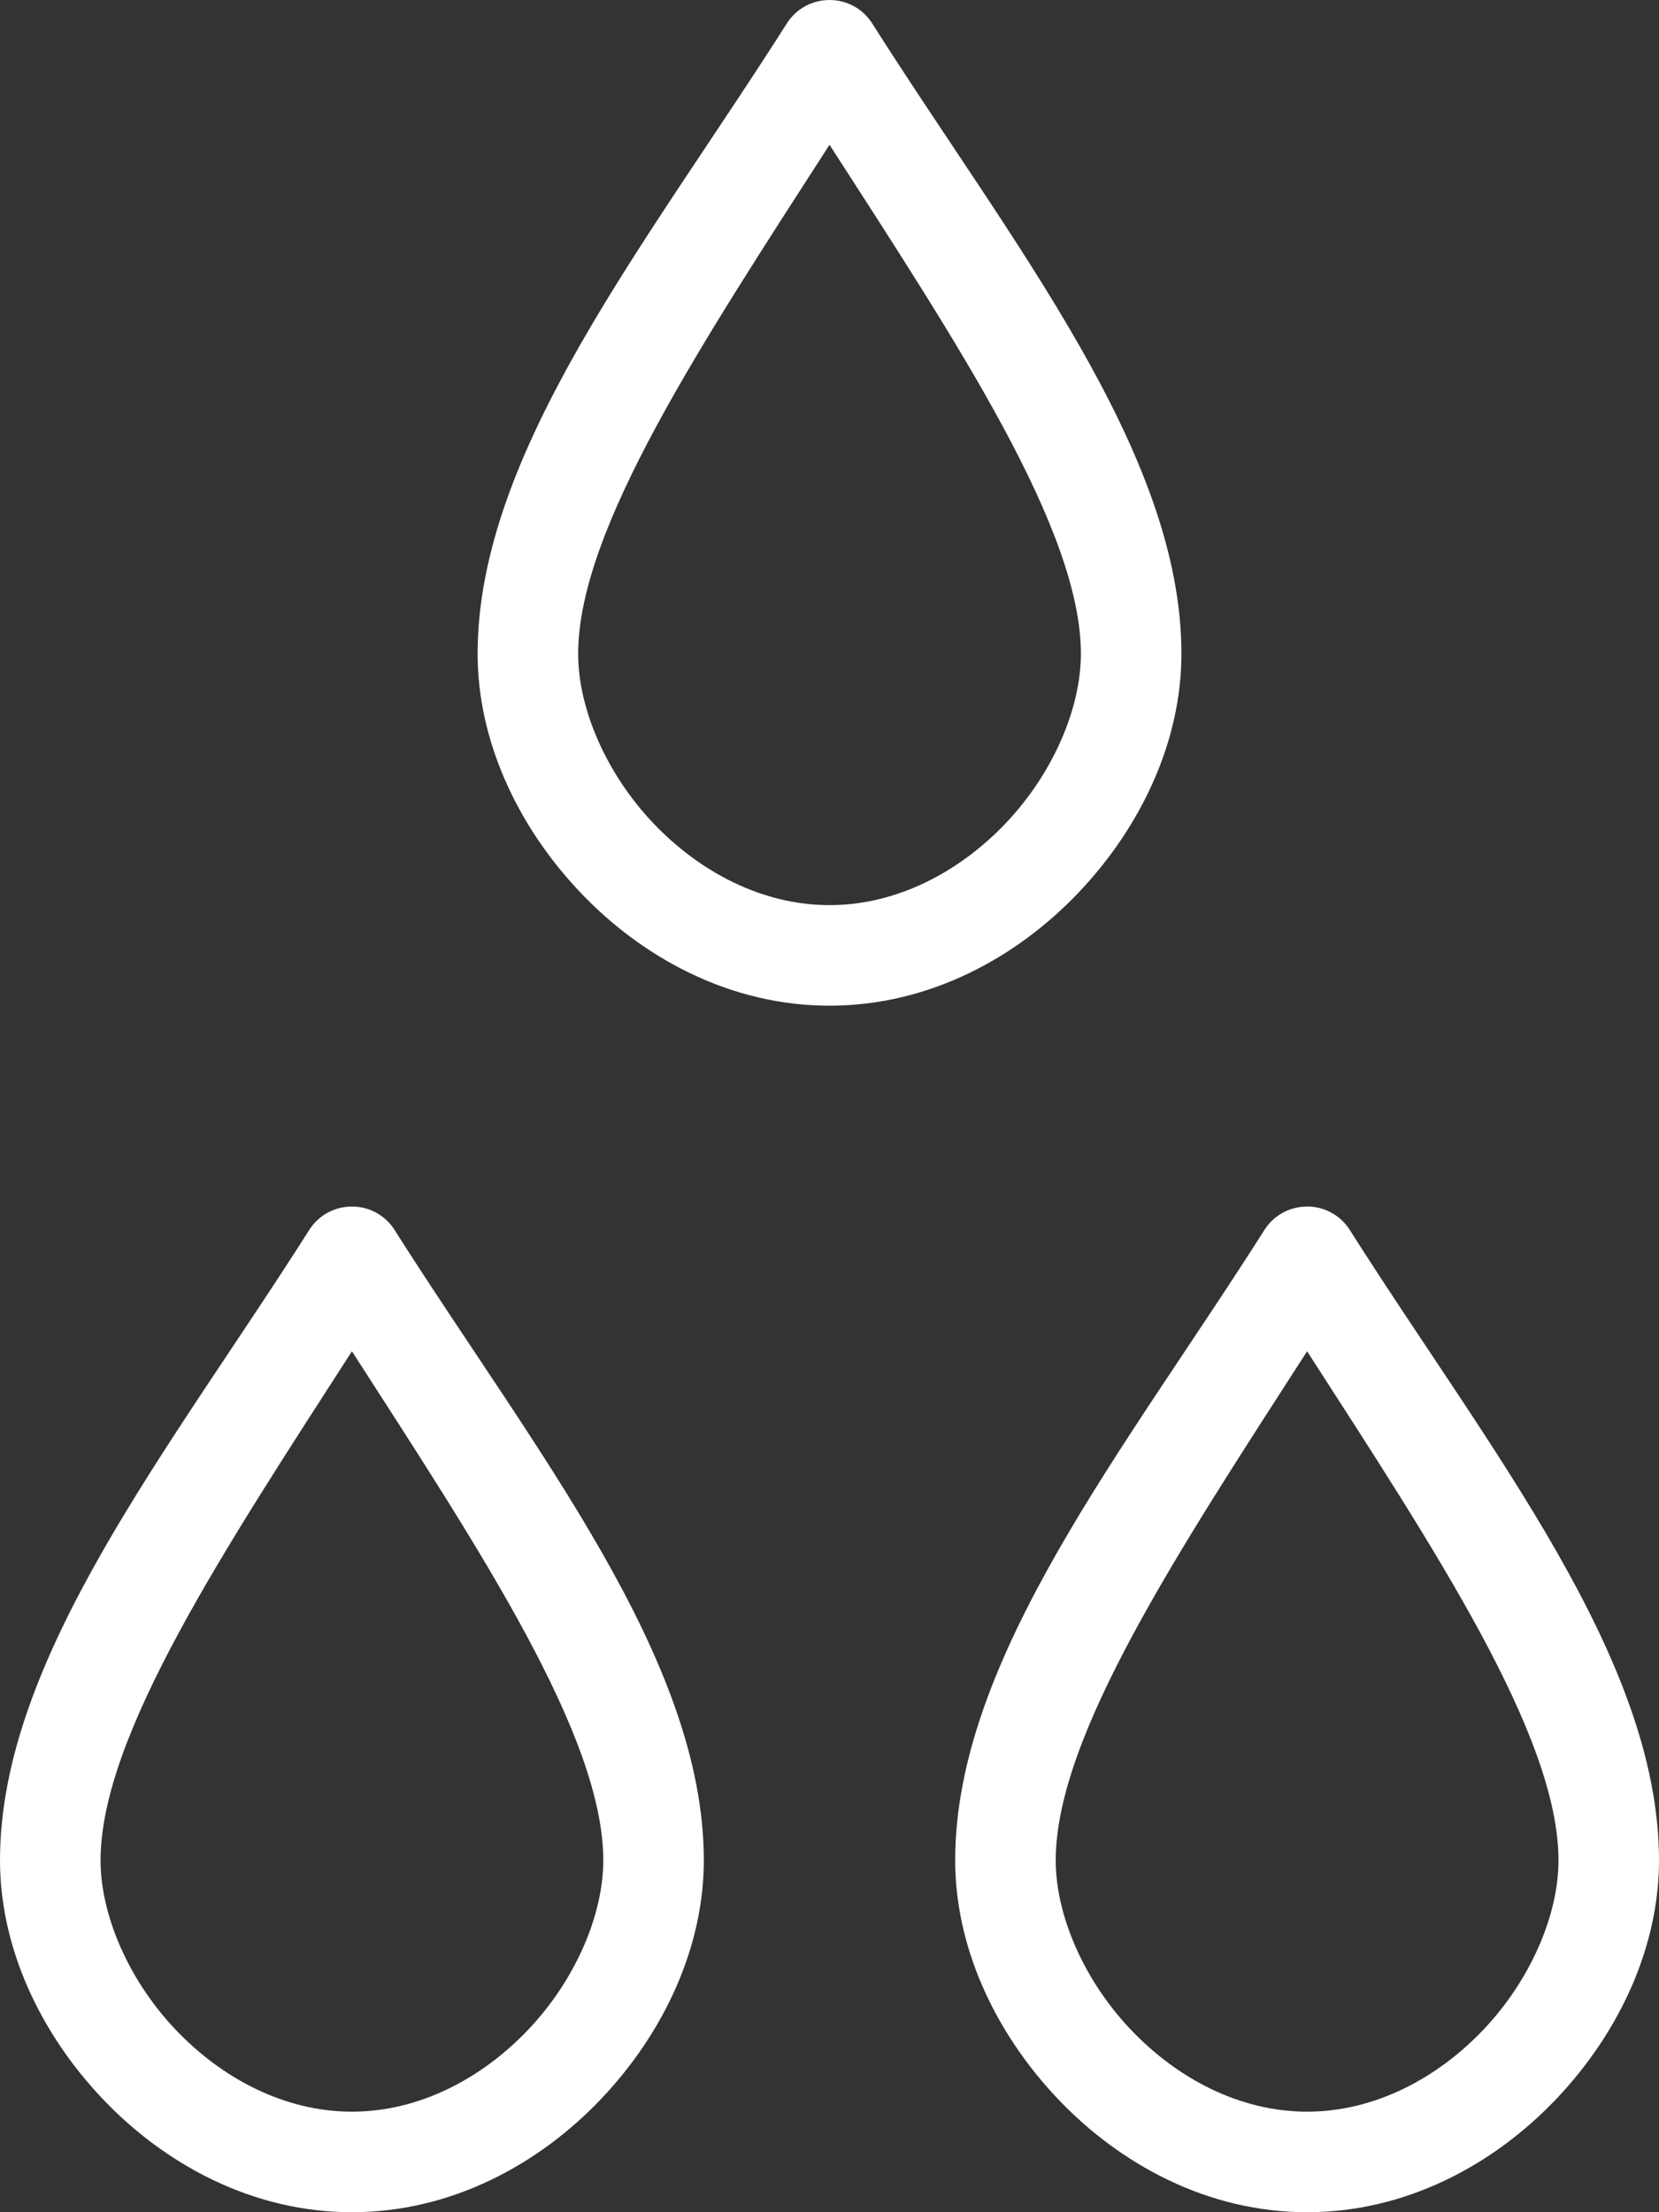 <?xml version="1.0" encoding="UTF-8"?>
<svg xmlns="http://www.w3.org/2000/svg" width="75" height="100" viewBox="0 0 75 100" fill="none">
  <rect x="0" y="0" width="75" height="100" fill="#333333" stroke="none"/>
  <path d="M37.288 0.011C36.592 0.073 35.963 0.453 35.583 1.04C29.291 10.961 21.592 20.407 21.592 29.553C21.592 33.473 23.383 37.325 26.208 40.312C29.034 43.3 33.007 45.461 37.501 45.461C41.995 45.461 45.968 43.3 48.793 40.312C51.618 37.325 53.41 33.473 53.41 29.553C53.41 20.408 45.711 10.961 39.418 1.04C38.957 0.325 38.135 -0.072 37.288 0.011H37.288ZM37.501 6.543C43.261 15.488 48.865 23.927 48.865 29.553C48.865 32.027 47.601 34.956 45.491 37.187C43.381 39.418 40.538 40.915 37.501 40.915C34.463 40.915 31.621 39.418 29.511 37.187C27.401 34.956 26.137 32.027 26.137 29.554C26.137 23.928 31.74 15.489 37.501 6.544V6.543ZM15.697 54.549V54.55C15 54.612 14.371 54.992 13.992 55.58C7.699 65.5 0 74.947 0 84.093C0 88.012 1.791 91.864 4.617 94.852C7.442 97.839 11.415 100 15.909 100C20.403 100 24.376 97.838 27.201 94.852C30.026 91.864 31.818 88.013 31.818 84.093C31.818 74.948 24.119 65.5 17.826 55.58L17.827 55.58C17.366 54.865 16.543 54.467 15.696 54.551L15.697 54.549ZM58.879 54.549V54.55C58.182 54.612 57.554 54.992 57.174 55.58C50.882 65.501 43.182 74.947 43.182 84.093C43.182 88.012 44.974 91.864 47.799 94.852C50.624 97.839 54.598 100 59.091 100C63.586 100 67.559 97.838 70.384 94.852C73.209 91.864 75 88.013 75 84.093C75 74.948 67.301 65.5 61.009 55.58H61.01C60.547 54.864 59.725 54.467 58.879 54.55L58.879 54.549ZM15.91 61.083C21.67 70.028 27.273 78.466 27.273 84.093C27.273 86.567 26.01 89.496 23.9 91.727C21.79 93.958 18.947 95.455 15.91 95.455C12.873 95.455 10.029 93.958 7.919 91.727C5.809 89.496 4.546 86.567 4.546 84.093C4.546 78.467 10.149 70.028 15.91 61.083ZM59.092 61.083C64.852 70.028 70.456 78.466 70.456 84.093C70.456 86.567 69.192 89.496 67.082 91.727C64.972 93.958 62.129 95.455 59.092 95.455C56.054 95.455 53.212 93.958 51.102 91.727C48.991 89.496 47.727 86.567 47.727 84.093C47.727 78.467 53.331 70.028 59.091 61.083H59.092Z" fill="white"></path>
</svg>
